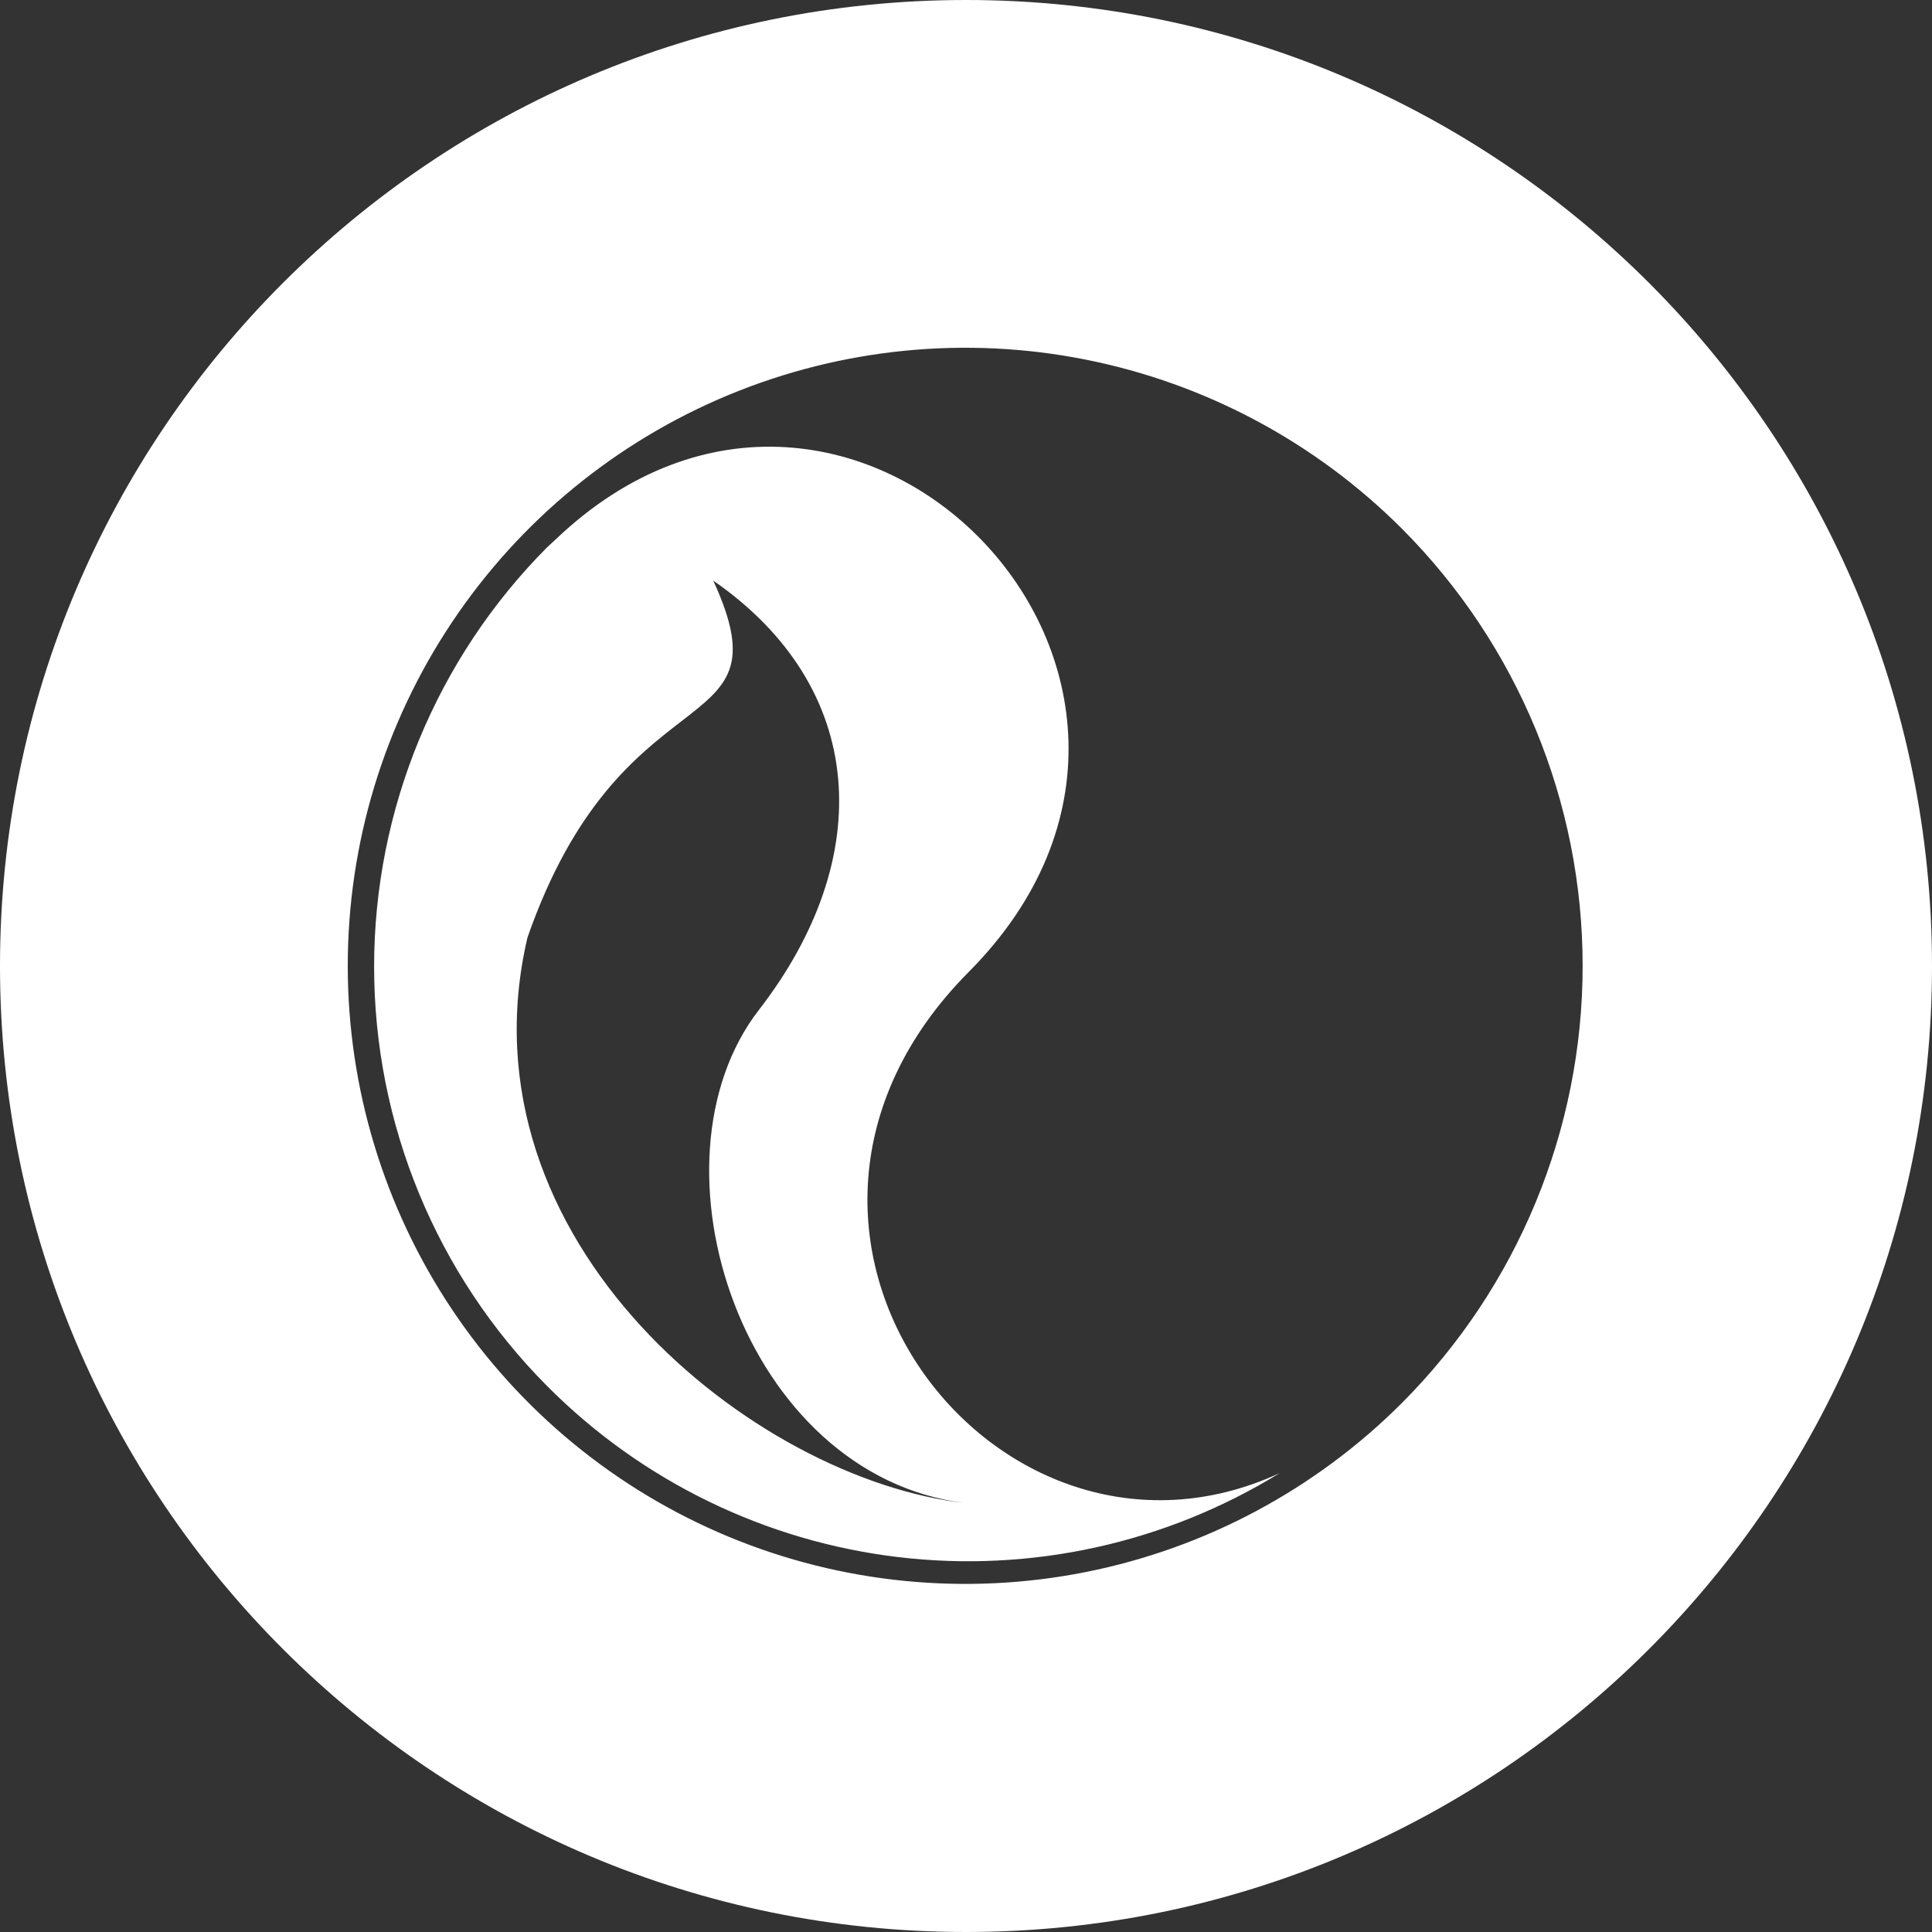 <?xml version="1.0" encoding="UTF-8"?> <svg xmlns="http://www.w3.org/2000/svg" width="100" height="100" viewBox="0 0 100 100" fill="none"><rect x="0" y="0" width="100" height="100" fill="#333333" stroke="none"/><path fill-rule="evenodd" clip-rule="evenodd" d="M100 50C100 77.614 77.614 100 50 100C22.386 100 0 77.614 0 50C0 22.386 22.386 0 50 0C77.614 0 100 22.386 100 50ZM72.565 27.367C68.094 22.894 62.398 19.848 56.198 18.614C49.997 17.38 43.571 18.015 37.73 20.436C31.89 22.858 26.898 26.958 23.387 32.219C19.875 37.48 18 43.664 18 49.991C18 56.318 19.875 62.503 23.387 67.764C26.898 73.025 31.89 77.125 37.73 79.547C43.571 81.968 49.997 82.602 56.198 81.369C62.398 80.135 68.094 77.089 72.565 72.616C78.553 66.612 81.917 58.475 81.917 49.991C81.917 41.508 78.553 33.371 72.565 27.367ZM28.316 71.738C22.583 65.972 19.364 58.169 19.364 50.035C19.364 41.9 22.583 34.097 28.316 28.331L28.763 27.918C44.023 13.368 65.201 35.149 50.148 50.301C36.729 63.8 51.576 83.016 66.234 76.249C60.33 79.882 53.373 81.413 46.491 80.595C39.608 79.776 33.204 76.655 28.316 71.738ZM36.918 30.053C44.901 35.58 45.383 44.395 39.275 52.281C33.167 60.185 38.432 76.37 49.959 77.799C39.034 76.576 23.619 64.283 27.301 48.528C29.706 41.634 32.973 39.108 35.248 37.349C37.66 35.485 38.955 34.484 36.918 30.053Z" fill="white"></path></svg> 
